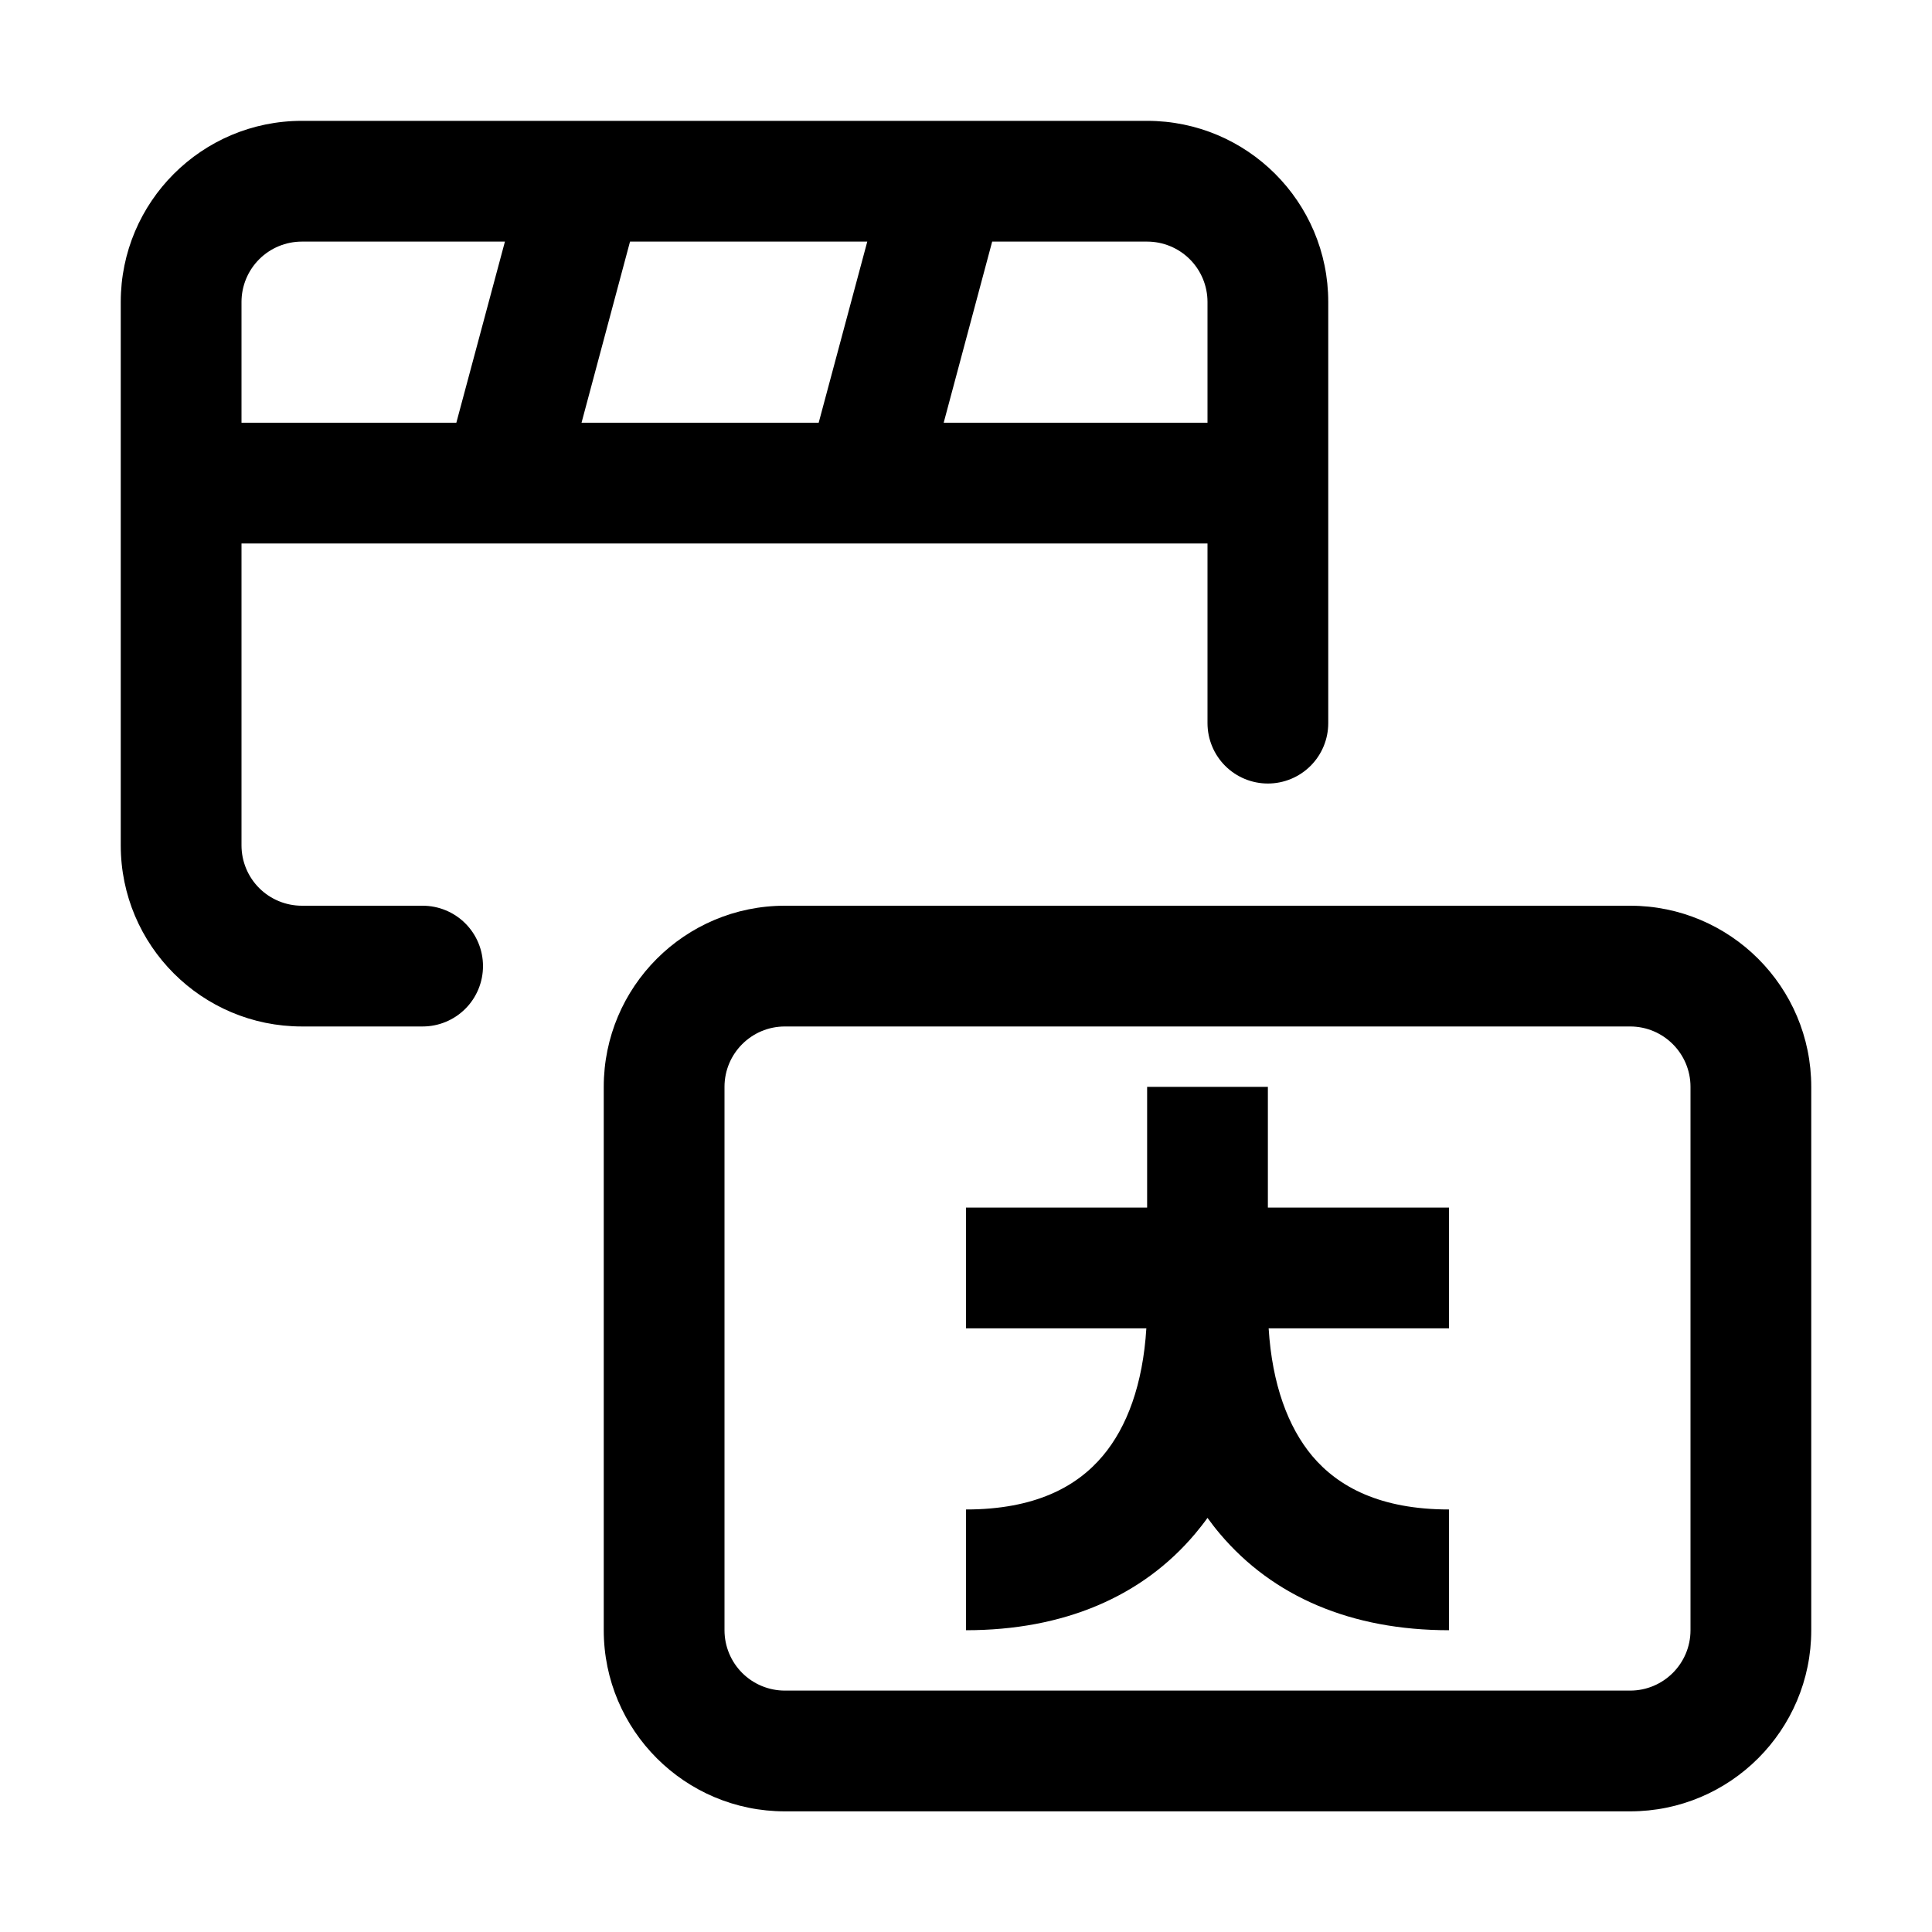 <svg width="20" height="20" viewBox="0 0 20 20" fill="none" xmlns="http://www.w3.org/2000/svg">
<path fill-rule="evenodd" clip-rule="evenodd" d="M3.125 1.251C2.089 1.251 1.25 2.091 1.25 3.126V8.751C1.25 9.787 2.09 10.626 3.125 10.626H4.375C4.541 10.626 4.7 10.56 4.817 10.443C4.934 10.326 5 10.167 5 10.001C5 9.835 4.934 9.676 4.817 9.559C4.7 9.442 4.541 9.376 4.375 9.376H3.125C2.959 9.376 2.8 9.31 2.683 9.193C2.566 9.076 2.5 8.917 2.5 8.751V5.626H12.5V7.486C12.5 7.652 12.566 7.811 12.683 7.928C12.8 8.045 12.959 8.111 13.125 8.111C13.291 8.111 13.45 8.045 13.567 7.928C13.684 7.811 13.75 7.652 13.75 7.486V3.126C13.75 2.09 12.91 1.251 11.875 1.251H3.125ZM12.5 4.376V3.126C12.5 2.96 12.434 2.801 12.317 2.684C12.2 2.567 12.041 2.501 11.875 2.501H10.271L9.769 4.376H12.5ZM8.474 4.376H6.02L6.522 2.501H8.978L8.475 4.376H8.474ZM4.724 4.376L5.227 2.501H3.125C2.959 2.501 2.8 2.567 2.683 2.684C2.566 2.801 2.5 2.96 2.5 3.126V4.376H4.724Z" fill="black"/>
<path d="M11.875 12.501H10V13.751H11.867C11.831 14.331 11.667 14.773 11.416 15.071C11.145 15.394 10.709 15.626 10 15.626V16.876C11.01 16.876 11.824 16.529 12.373 15.876C12.417 15.823 12.46 15.769 12.5 15.713C12.54 15.768 12.582 15.823 12.627 15.876C13.177 16.529 13.99 16.876 15 16.876V15.626C14.291 15.626 13.855 15.394 13.584 15.072C13.334 14.773 13.169 14.331 13.133 13.751H15V12.501H13.125V11.251H11.875V12.501Z" fill="black"/>
<path fill-rule="evenodd" clip-rule="evenodd" d="M8.125 9.376C7.089 9.376 6.25 10.216 6.25 11.251V16.876C6.25 17.911 7.09 18.751 8.125 18.751H16.875C17.91 18.751 18.75 17.911 18.75 16.876V11.251C18.75 10.215 17.91 9.376 16.875 9.376H8.125ZM7.5 11.251C7.5 10.906 7.78 10.626 8.125 10.626H16.875C17.22 10.626 17.5 10.906 17.5 11.251V16.876C17.5 17.221 17.22 17.501 16.875 17.501H8.125C7.959 17.501 7.8 17.435 7.683 17.318C7.566 17.201 7.5 17.042 7.5 16.876V11.251Z" fill="black"/>
</svg>